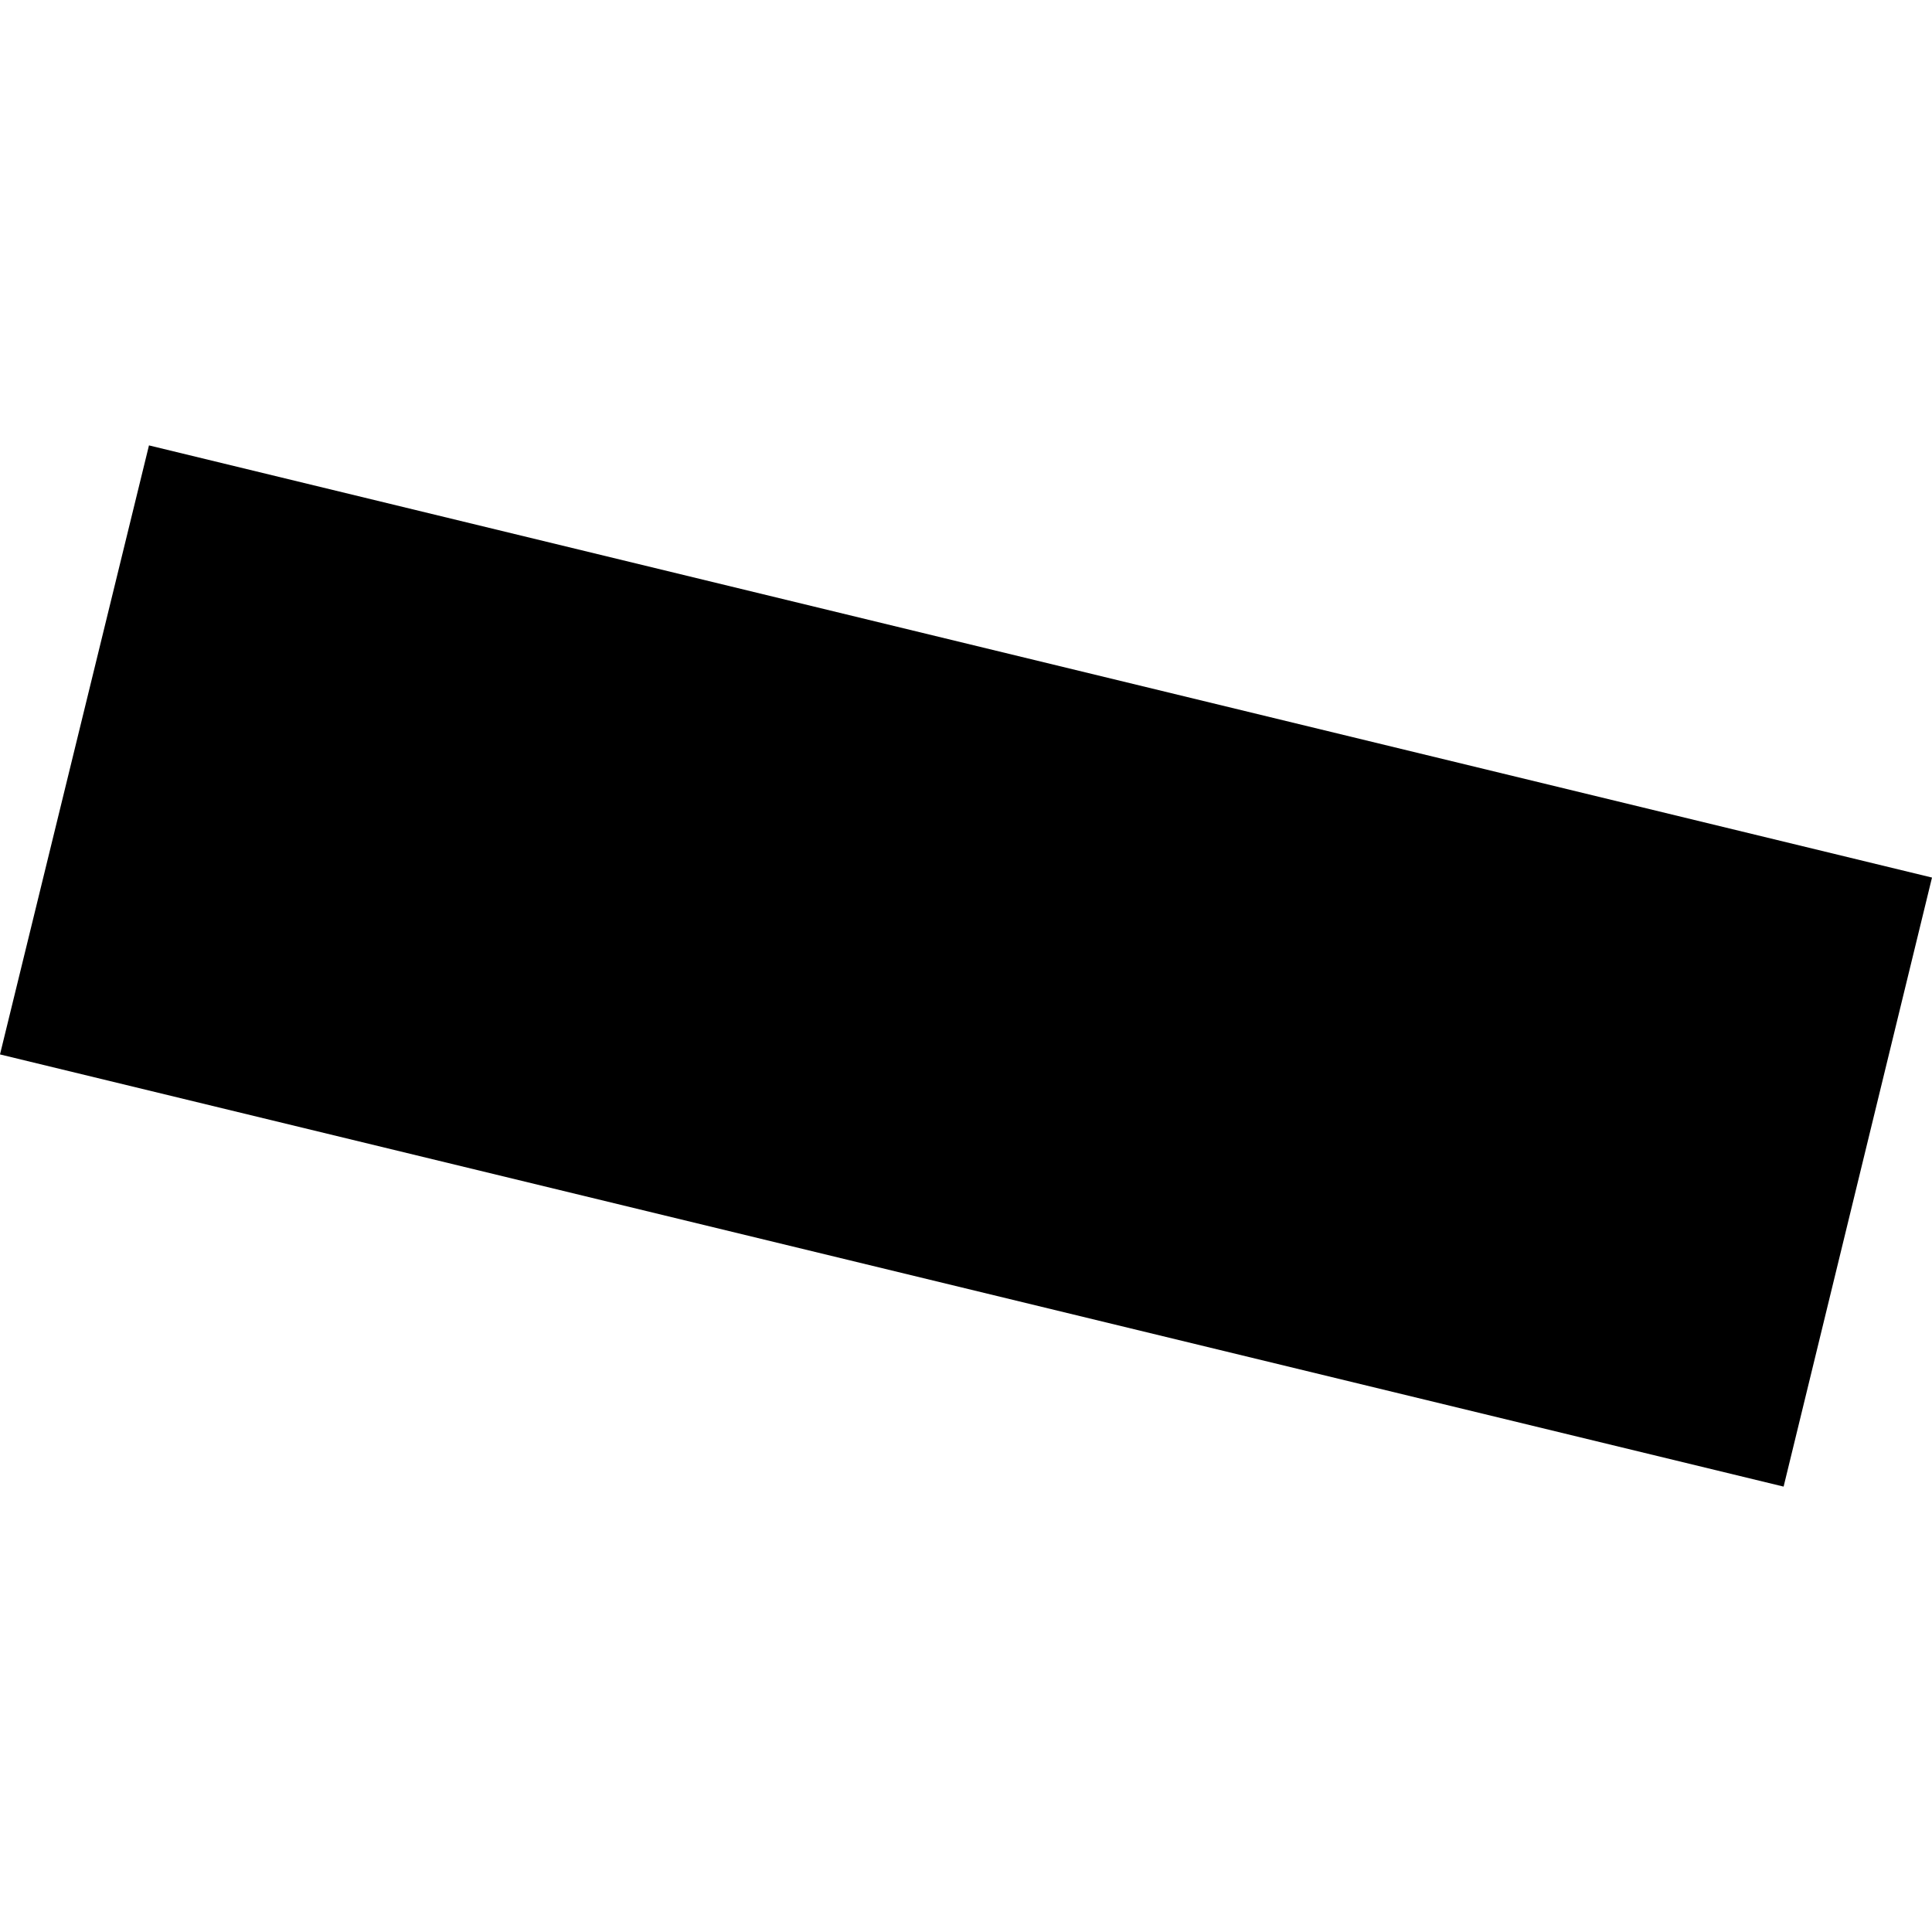 <?xml version="1.0" encoding="utf-8" standalone="no"?>
<!DOCTYPE svg PUBLIC "-//W3C//DTD SVG 1.1//EN"
  "http://www.w3.org/Graphics/SVG/1.1/DTD/svg11.dtd">
<!-- Created with matplotlib (https://matplotlib.org/) -->
<svg height="288pt" version="1.1" viewBox="0 0 288 288" width="288pt" xmlns="http://www.w3.org/2000/svg" xmlns:xlink="http://www.w3.org/1999/xlink">
 <defs>
  <style type="text/css">
*{stroke-linecap:butt;stroke-linejoin:round;}
  </style>
 </defs>
 <g id="figure_1">
  <g id="patch_1">
   <path d="M 0 288 
L 288 288 
L 288 0 
L 0 0 
z
" style="fill:none;opacity:0;"/>
  </g>
  <g id="axes_1">
   <g id="PatchCollection_1">
    <path clip-path="url(#p20ceca0737)" d="M 22.207 66.395 
L 288 130.817 
L 265.88 221.605 
L 0 157.181 
L 22.207 66.395 
"/>
   </g>
  </g>
 </g>
 <defs>
  <clipPath id="p20ceca0737">
   <rect height="155.211" width="288" x="0" y="66.395"/>
  </clipPath>
 </defs>
</svg>
